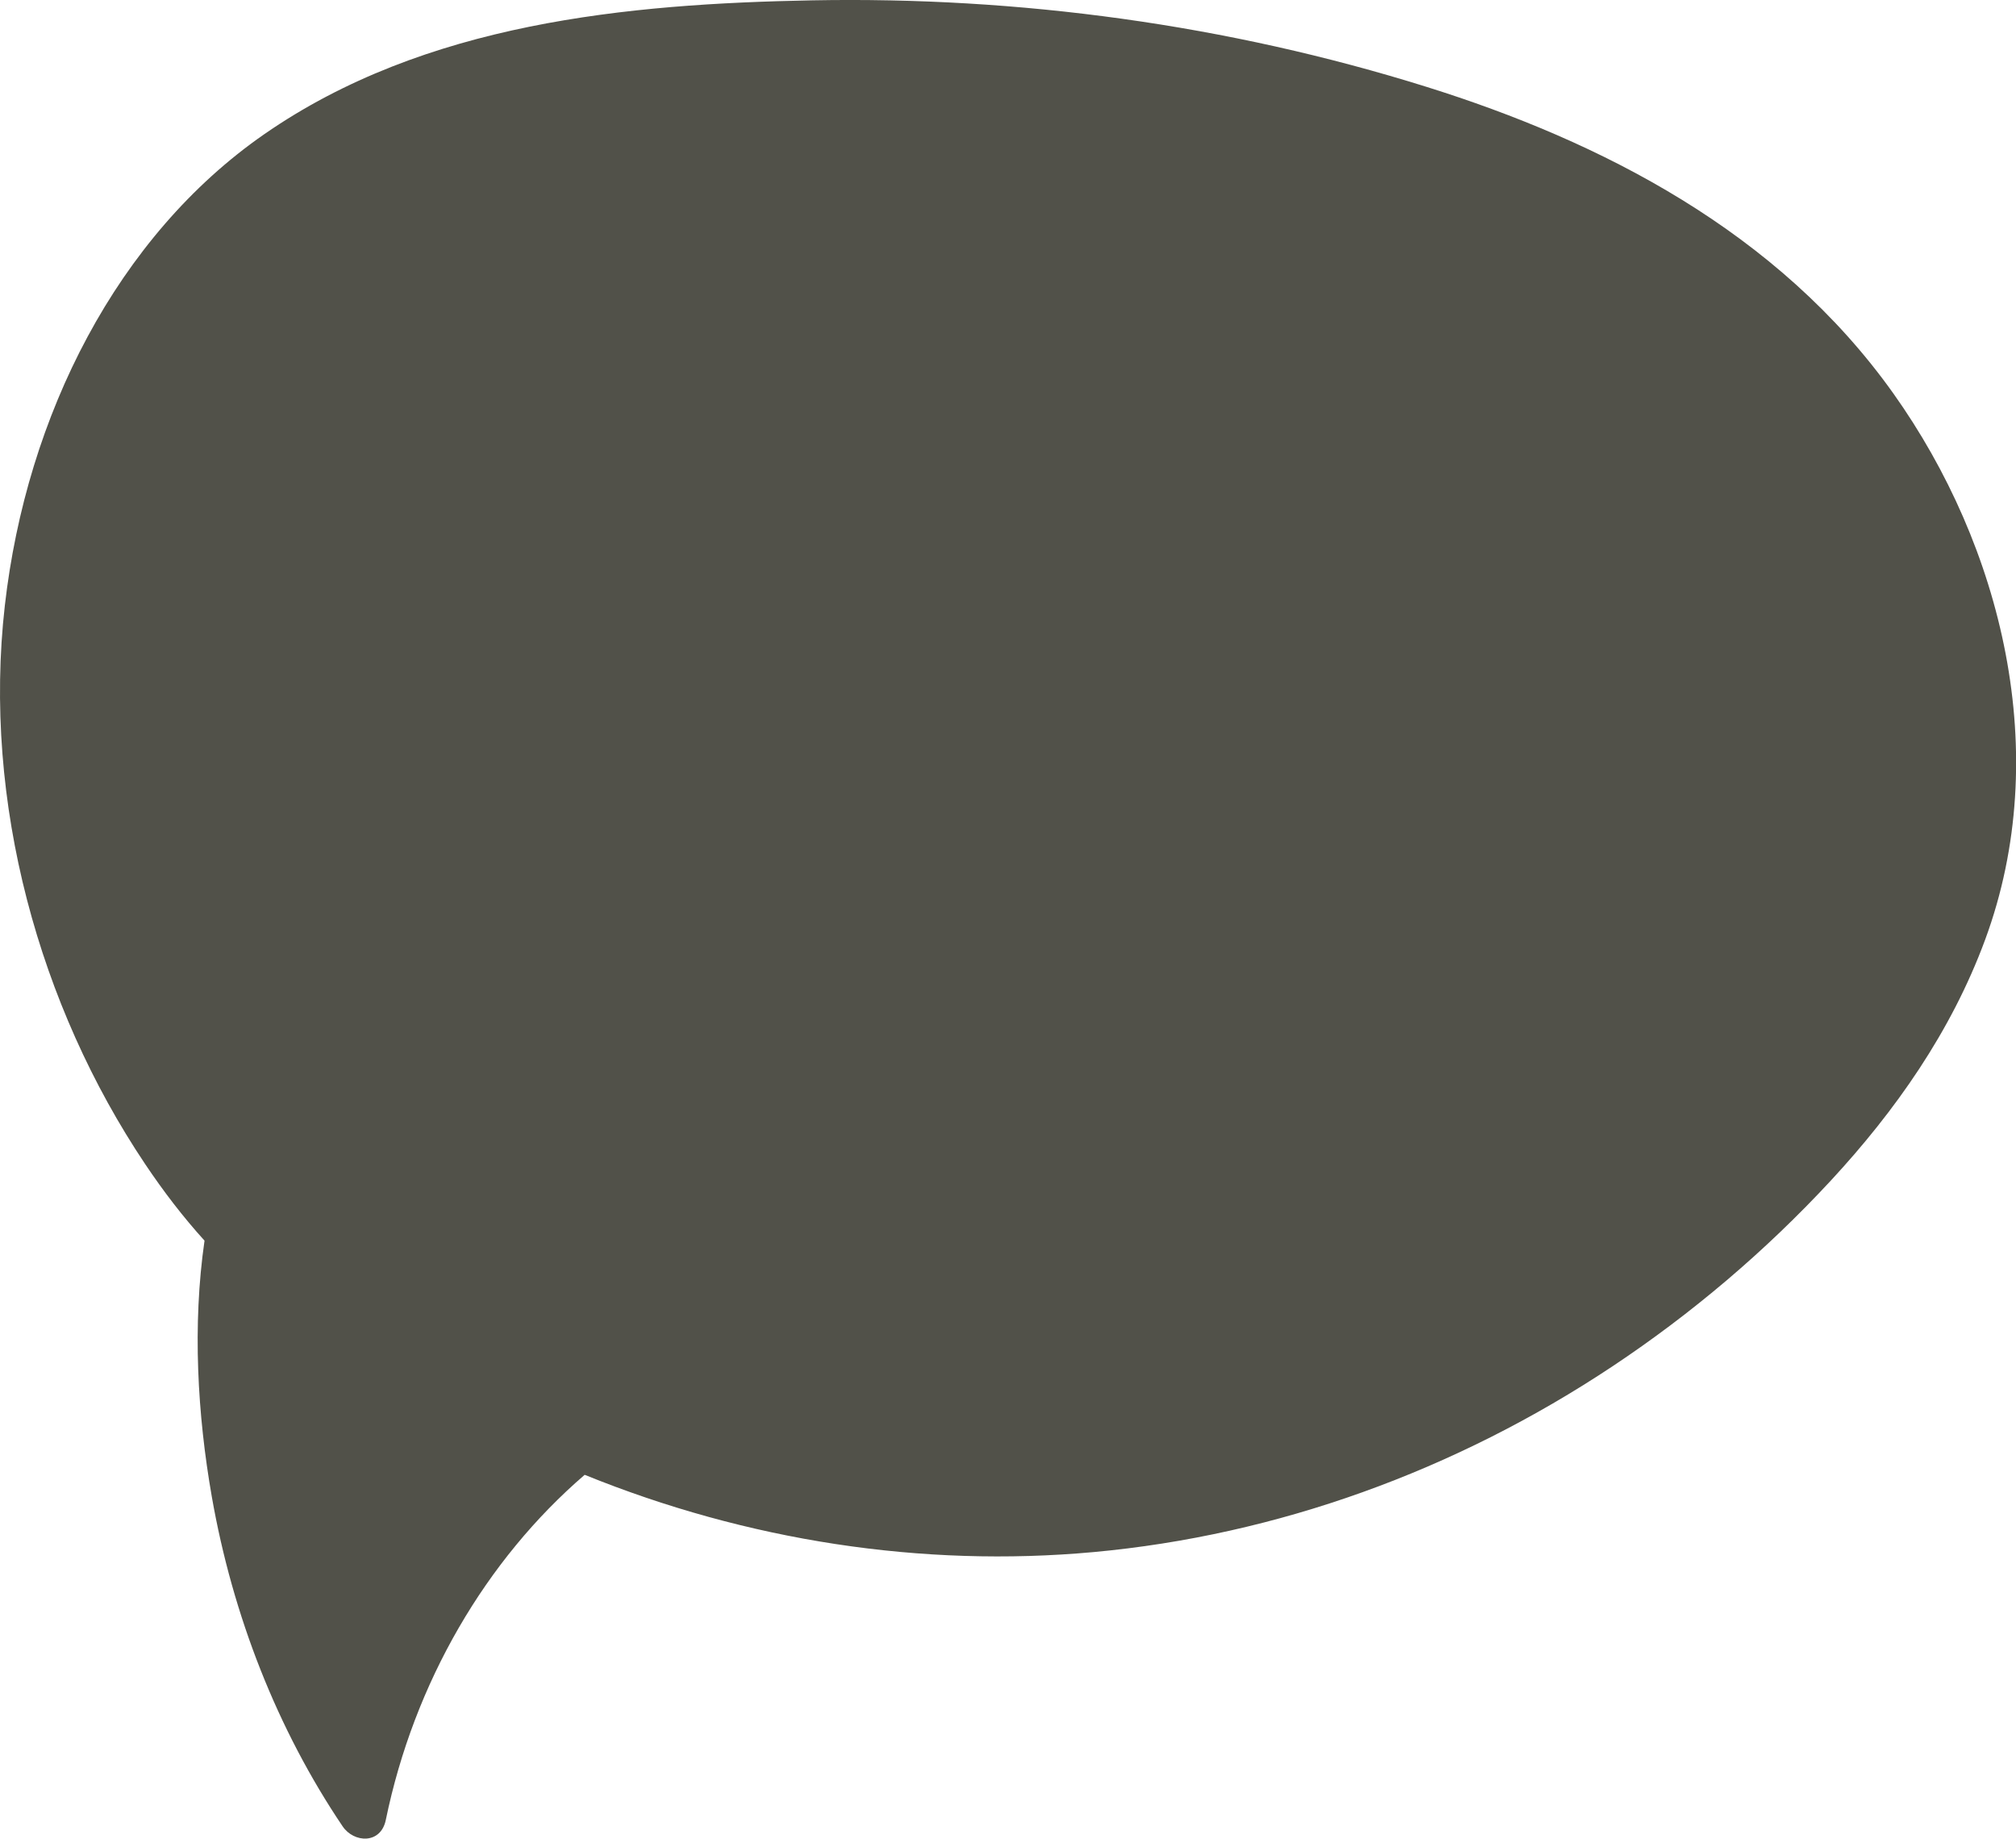 <?xml version="1.0" encoding="UTF-8" standalone="no"?><svg xmlns="http://www.w3.org/2000/svg" xmlns:xlink="http://www.w3.org/1999/xlink" fill="#000000" height="615.4" preserveAspectRatio="xMidYMid meet" version="1" viewBox="0.0 0.0 674.9 615.4" width="674.9" zoomAndPan="magnify"><defs><clipPath id="a"><path d="M 0 0 L 674.941 0 L 674.941 615.379 L 0 615.379 Z M 0 0"/></clipPath></defs><g><g clip-path="url(#a)" id="change1_1"><path d="M 633.871 131.727 C 595.27 77.445 535.848 47.312 477.578 29.078 C 410.934 8.23 341.051 -1.195 271.922 0.113 C 210.098 1.285 142.328 7.562 88.453 44.926 C 39.281 79.027 8.871 138.996 1.621 202.664 C -5.891 268.613 13.219 336.852 48.566 389.574 C 54.762 398.816 61.277 407.305 68.469 415.242 C 64.375 443.562 66.109 473.551 70.895 500.871 C 77.879 540.746 92.836 578.848 114.688 611.254 C 118.465 616.852 127.473 617.316 129.156 609.129 C 138.621 563.16 162.637 522.094 195.734 493.617 C 250.031 515.648 308.598 524.75 366.145 519.473 C 427.348 513.859 487.113 492.355 539.945 457.219 C 566.234 439.734 590.945 418.863 612.973 395.07 C 634.316 372.008 653.18 345.41 664.578 314.488 C 687.543 252.203 670.141 182.73 633.871 131.727" fill="#515149"/></g></g></svg>